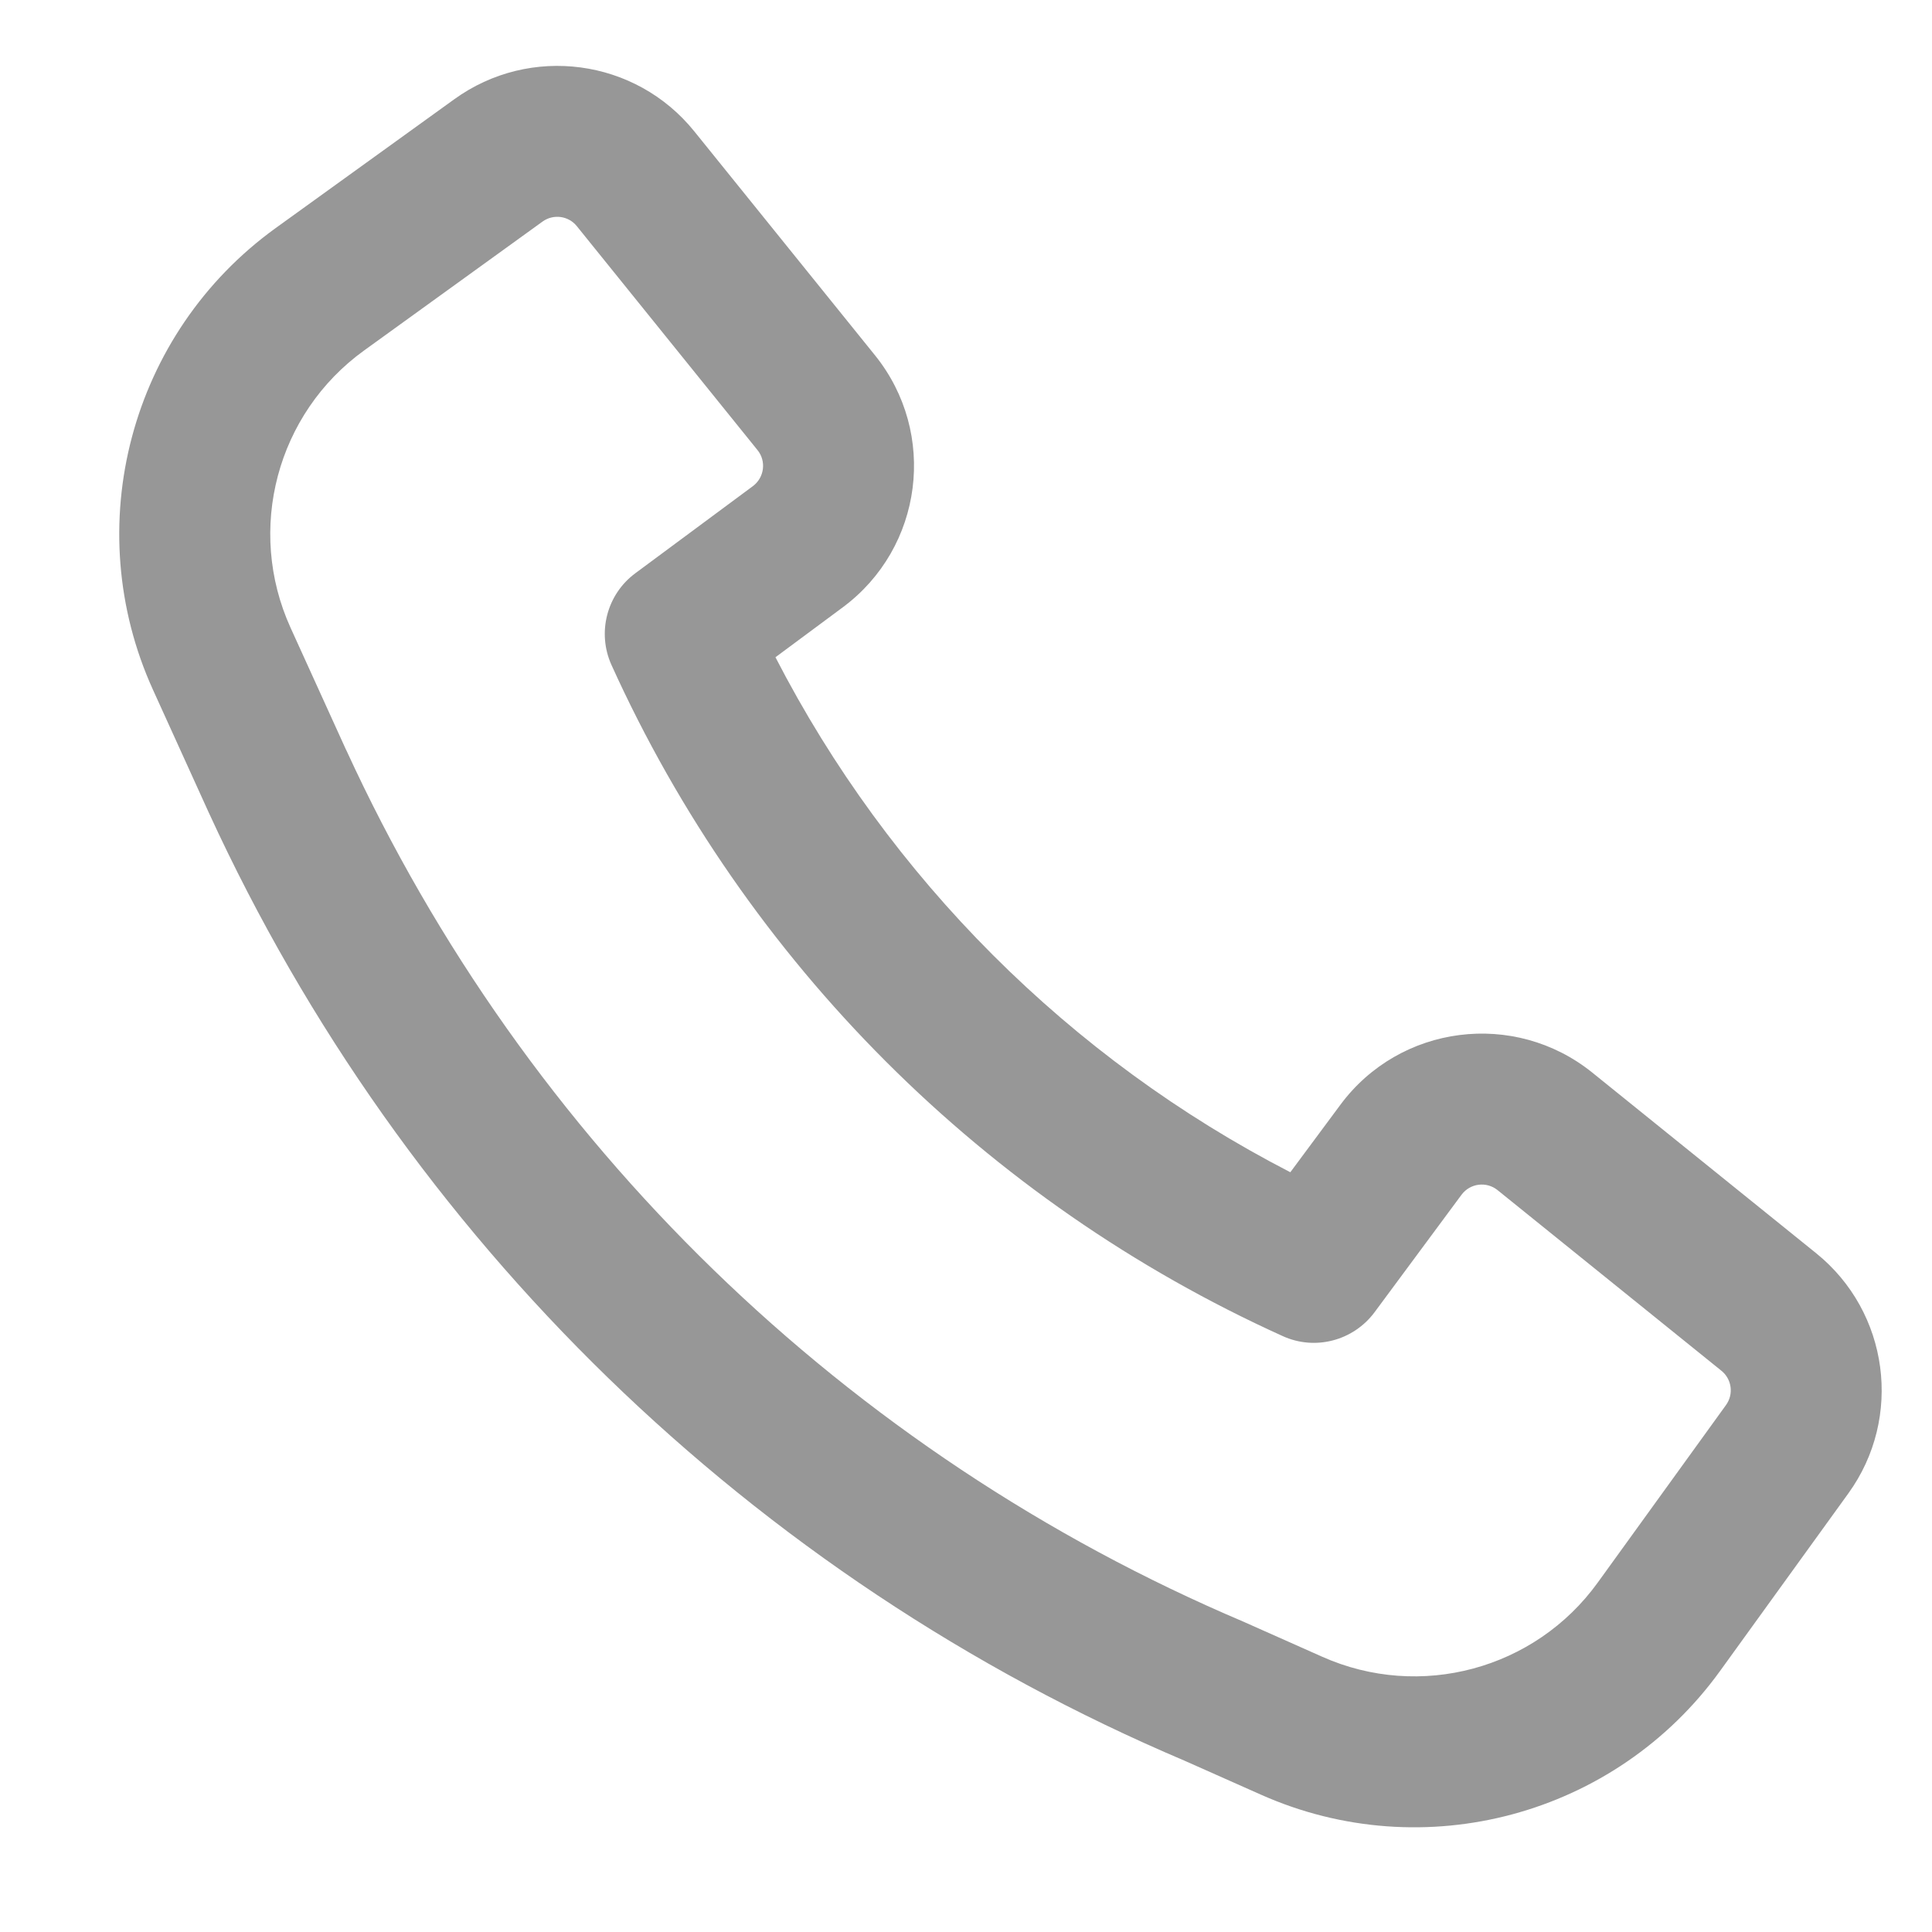 <?xml version="1.0" encoding="UTF-8"?> <svg xmlns="http://www.w3.org/2000/svg" width="16" height="16" viewBox="0 0 16 16" fill="none"> <path fill-rule="evenodd" clip-rule="evenodd" d="M2.868 6.213C4.357 9.457 7.008 12.035 10.302 13.432L10.313 13.437L10.949 13.72C11.76 14.082 12.713 13.825 13.232 13.106L14.294 11.636C14.359 11.546 14.342 11.421 14.256 11.352L12.402 9.856C12.31 9.782 12.175 9.799 12.104 9.894L11.383 10.868C11.207 11.104 10.891 11.187 10.623 11.065C8.159 9.95 6.179 7.971 5.064 5.507C4.943 5.239 5.025 4.922 5.262 4.747L6.235 4.026C6.33 3.955 6.348 3.819 6.273 3.727L4.777 1.873C4.708 1.787 4.583 1.77 4.493 1.835L3.016 2.902C2.292 3.424 2.037 4.385 2.406 5.198L2.867 6.212C2.867 6.213 2.868 6.213 2.868 6.213ZM9.809 14.581C6.229 13.061 3.35 10.259 1.731 6.734L1.73 6.732L1.268 5.715C0.652 4.361 1.077 2.759 2.284 1.888L3.762 0.822C4.39 0.368 5.264 0.485 5.75 1.088L7.246 2.942C7.767 3.588 7.645 4.536 6.979 5.03L6.422 5.443C7.364 7.272 8.858 8.766 10.686 9.708L11.1 9.15C11.593 8.484 12.542 8.363 13.187 8.883L15.041 10.379C15.644 10.866 15.761 11.74 15.307 12.368L14.245 13.838C13.379 15.037 11.791 15.464 10.441 14.862L9.809 14.581Z" fill="#979797"></path> </svg> 